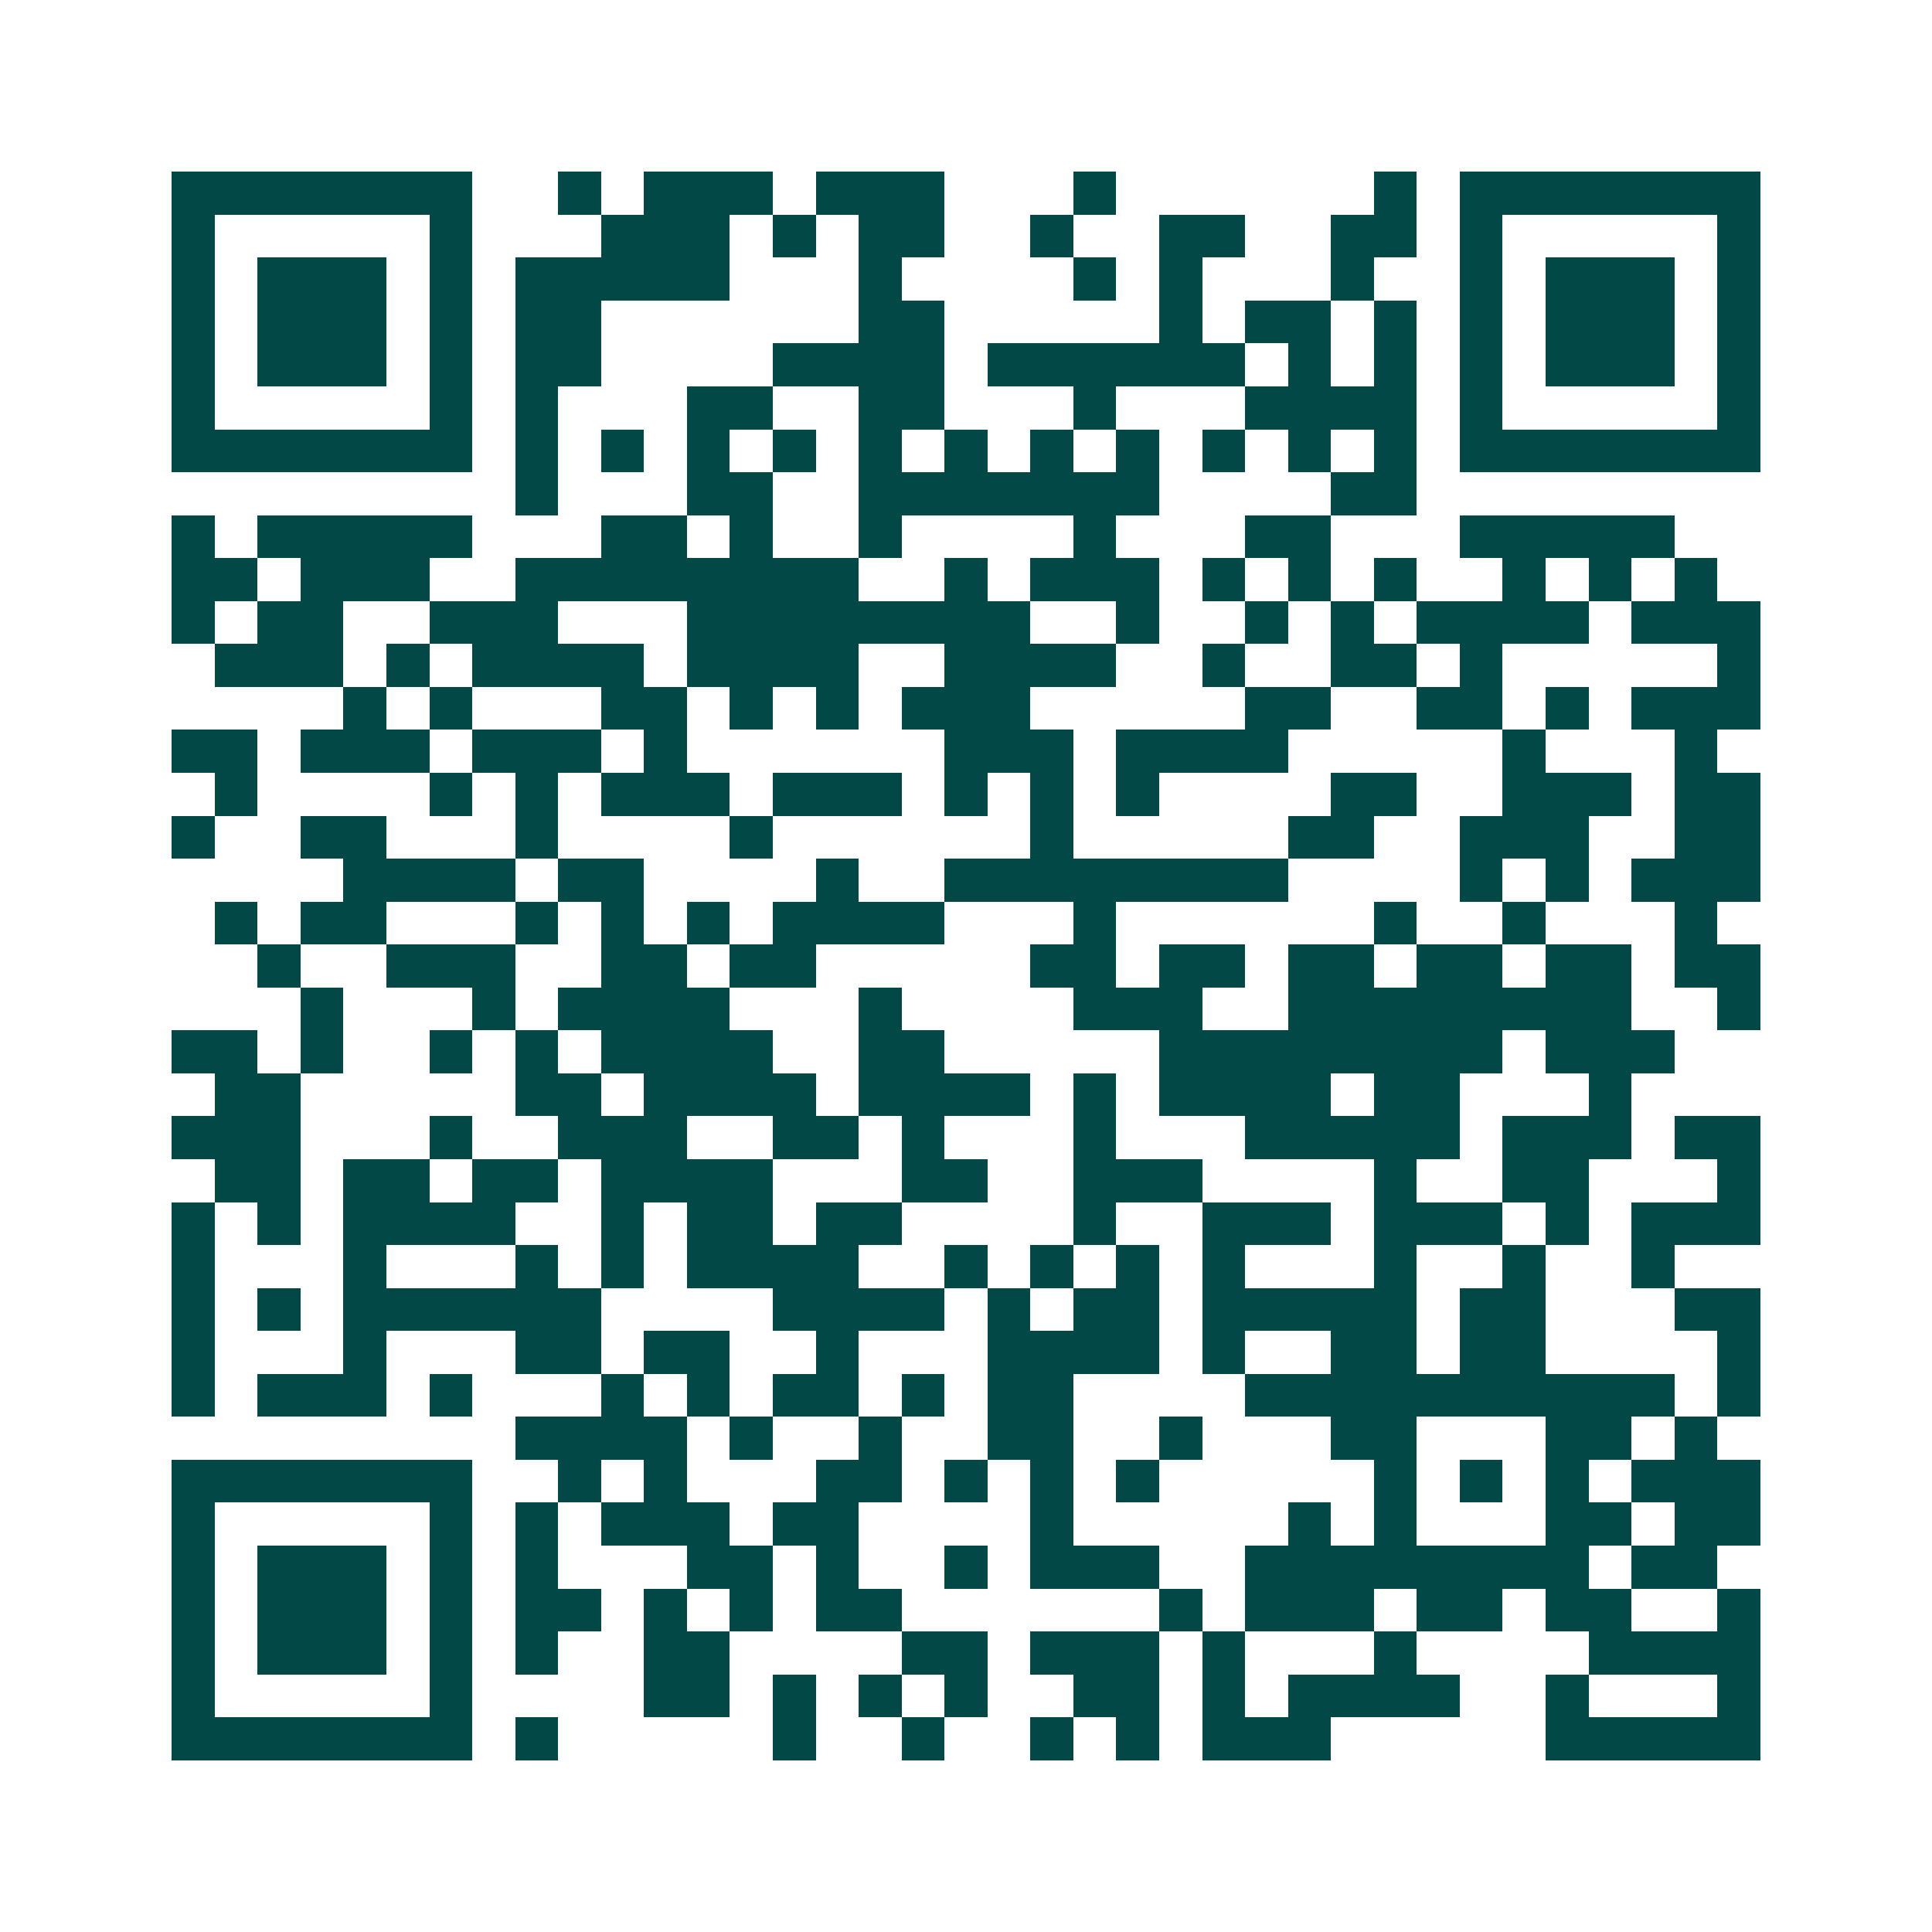 <svg xmlns="http://www.w3.org/2000/svg" width="200" height="200" viewBox="0 0 45 45" shape-rendering="crispEdges"><path fill="#ffffff" d="M0 0h45v45H0z"/><path stroke="#014847" d="M4 4.5h7m2 0h1m1 0h3m1 0h3m3 0h1m6 0h1m1 0h7M4 5.5h1m5 0h1m3 0h3m1 0h1m1 0h2m2 0h1m2 0h2m2 0h2m1 0h1m5 0h1M4 6.5h1m1 0h3m1 0h1m1 0h5m3 0h1m4 0h1m1 0h1m3 0h1m2 0h1m1 0h3m1 0h1M4 7.5h1m1 0h3m1 0h1m1 0h2m6 0h2m5 0h1m1 0h2m1 0h1m1 0h1m1 0h3m1 0h1M4 8.5h1m1 0h3m1 0h1m1 0h2m4 0h4m1 0h6m1 0h1m1 0h1m1 0h1m1 0h3m1 0h1M4 9.5h1m5 0h1m1 0h1m3 0h2m2 0h2m3 0h1m3 0h4m1 0h1m5 0h1M4 10.5h7m1 0h1m1 0h1m1 0h1m1 0h1m1 0h1m1 0h1m1 0h1m1 0h1m1 0h1m1 0h1m1 0h1m1 0h7M12 11.5h1m3 0h2m2 0h7m4 0h2M4 12.5h1m1 0h5m3 0h2m1 0h1m2 0h1m4 0h1m3 0h2m3 0h5M4 13.5h2m1 0h3m2 0h8m2 0h1m1 0h3m1 0h1m1 0h1m1 0h1m2 0h1m1 0h1m1 0h1M4 14.5h1m1 0h2m2 0h3m3 0h8m2 0h1m2 0h1m1 0h1m1 0h4m1 0h3M5 15.5h3m1 0h1m1 0h4m1 0h4m2 0h4m2 0h1m2 0h2m1 0h1m5 0h1M8 16.5h1m1 0h1m3 0h2m1 0h1m1 0h1m1 0h3m5 0h2m2 0h2m1 0h1m1 0h3M4 17.5h2m1 0h3m1 0h3m1 0h1m6 0h3m1 0h4m5 0h1m3 0h1M5 18.5h1m4 0h1m1 0h1m1 0h3m1 0h3m1 0h1m1 0h1m1 0h1m4 0h2m2 0h3m1 0h2M4 19.5h1m2 0h2m3 0h1m4 0h1m6 0h1m5 0h2m2 0h3m2 0h2M8 20.5h4m1 0h2m4 0h1m2 0h8m4 0h1m1 0h1m1 0h3M5 21.5h1m1 0h2m3 0h1m1 0h1m1 0h1m1 0h4m3 0h1m6 0h1m2 0h1m3 0h1M6 22.5h1m2 0h3m2 0h2m1 0h2m5 0h2m1 0h2m1 0h2m1 0h2m1 0h2m1 0h2M7 23.5h1m3 0h1m1 0h4m3 0h1m4 0h3m2 0h8m2 0h1M4 24.5h2m1 0h1m2 0h1m1 0h1m1 0h4m2 0h2m5 0h8m1 0h3M5 25.5h2m5 0h2m1 0h4m1 0h4m1 0h1m1 0h4m1 0h2m3 0h1M4 26.5h3m3 0h1m2 0h3m2 0h2m1 0h1m3 0h1m3 0h5m1 0h3m1 0h2M5 27.5h2m1 0h2m1 0h2m1 0h4m3 0h2m2 0h3m4 0h1m2 0h2m3 0h1M4 28.5h1m1 0h1m1 0h4m2 0h1m1 0h2m1 0h2m4 0h1m2 0h3m1 0h3m1 0h1m1 0h3M4 29.5h1m3 0h1m3 0h1m1 0h1m1 0h4m2 0h1m1 0h1m1 0h1m1 0h1m3 0h1m2 0h1m2 0h1M4 30.5h1m1 0h1m1 0h6m4 0h4m1 0h1m1 0h2m1 0h5m1 0h2m3 0h2M4 31.5h1m3 0h1m3 0h2m1 0h2m2 0h1m3 0h4m1 0h1m2 0h2m1 0h2m4 0h1M4 32.5h1m1 0h3m1 0h1m3 0h1m1 0h1m1 0h2m1 0h1m1 0h2m4 0h10m1 0h1M12 33.5h4m1 0h1m2 0h1m2 0h2m2 0h1m3 0h2m3 0h2m1 0h1M4 34.5h7m2 0h1m1 0h1m3 0h2m1 0h1m1 0h1m1 0h1m5 0h1m1 0h1m1 0h1m1 0h3M4 35.5h1m5 0h1m1 0h1m1 0h3m1 0h2m4 0h1m5 0h1m1 0h1m3 0h2m1 0h2M4 36.5h1m1 0h3m1 0h1m1 0h1m3 0h2m1 0h1m2 0h1m1 0h3m2 0h8m1 0h2M4 37.5h1m1 0h3m1 0h1m1 0h2m1 0h1m1 0h1m1 0h2m6 0h1m1 0h3m1 0h2m1 0h2m2 0h1M4 38.5h1m1 0h3m1 0h1m1 0h1m2 0h2m4 0h2m1 0h3m1 0h1m3 0h1m4 0h4M4 39.5h1m5 0h1m4 0h2m1 0h1m1 0h1m1 0h1m2 0h2m1 0h1m1 0h4m2 0h1m3 0h1M4 40.5h7m1 0h1m5 0h1m2 0h1m2 0h1m1 0h1m1 0h3m5 0h5"/></svg>
